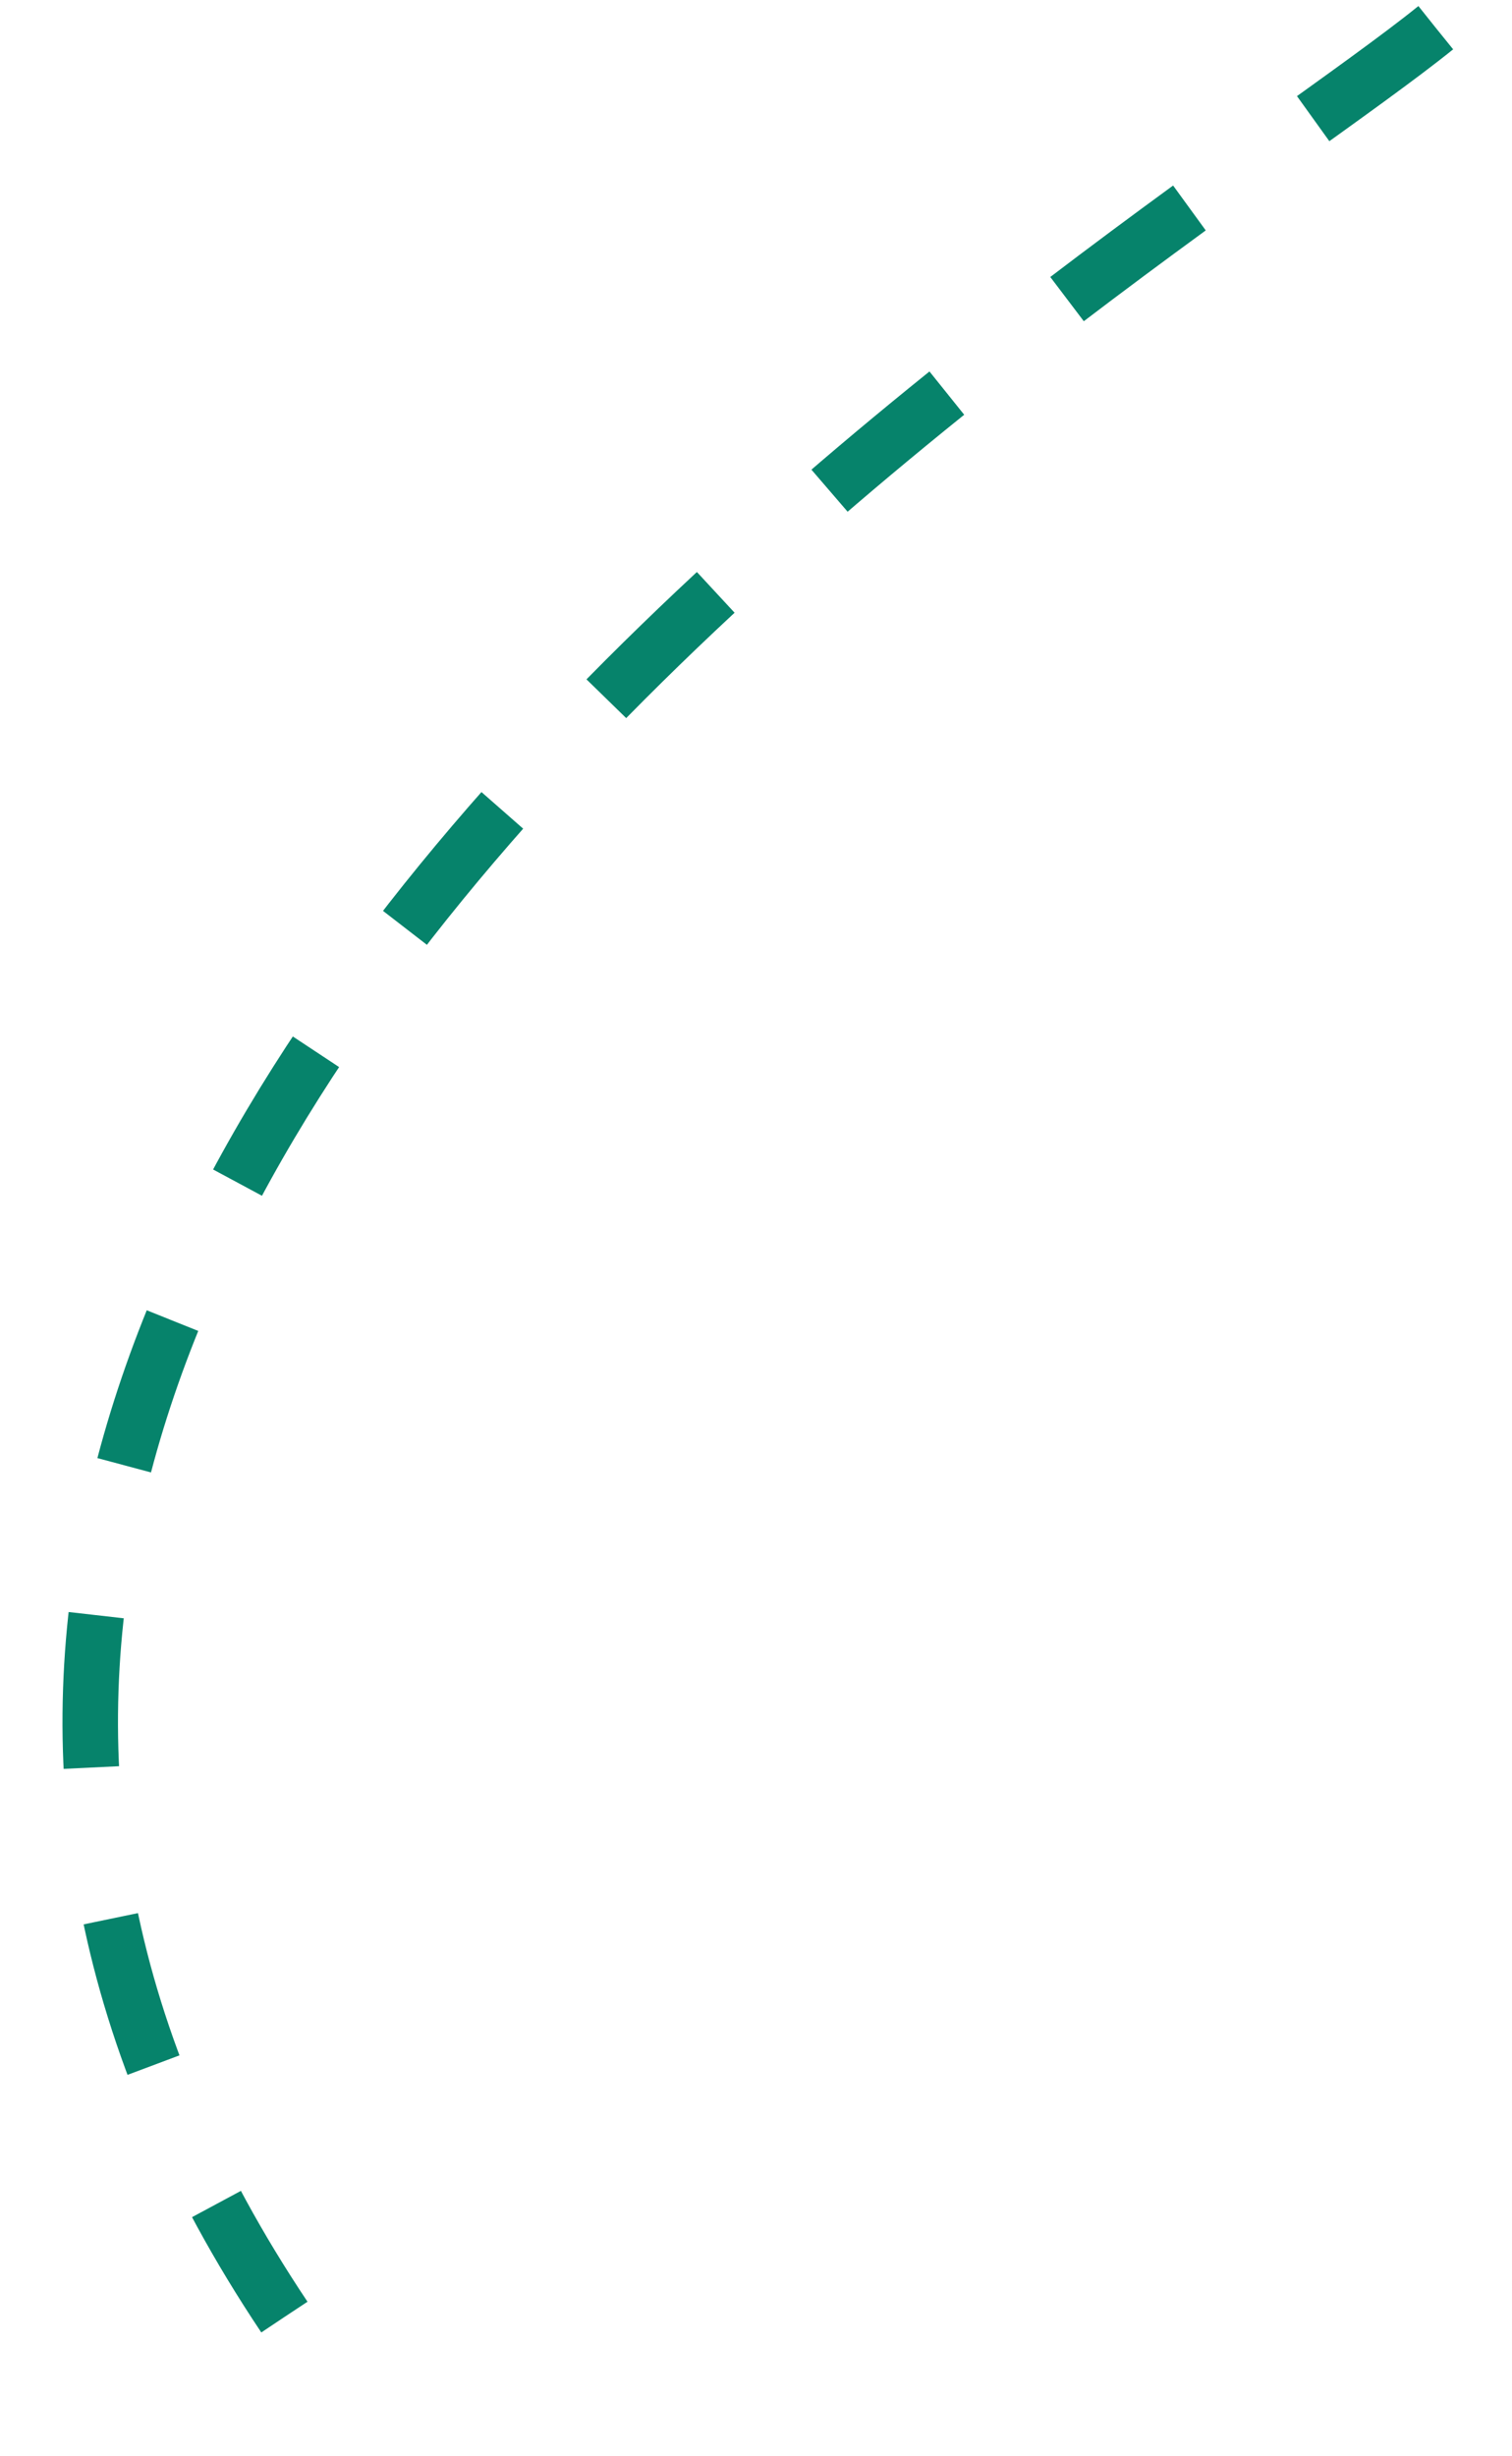 <svg xmlns="http://www.w3.org/2000/svg" width="109" height="177" viewBox="0 0 109 177" fill="none"><g filter="url(#filter0_d_148_317)"><path d="M103.5 2C82.667 18.833 -33 87 20.5 167" stroke="#06836B" stroke-width="4" stroke-dasharray="11 11"></path></g><defs><filter id="filter0_d_148_317" x="0.505" y="0.444" width="108.252" height="175.667" color-interpolation-filters="sRGB"><feGaussianBlur stdDeviation="2"></feGaussianBlur></filter></defs></svg>